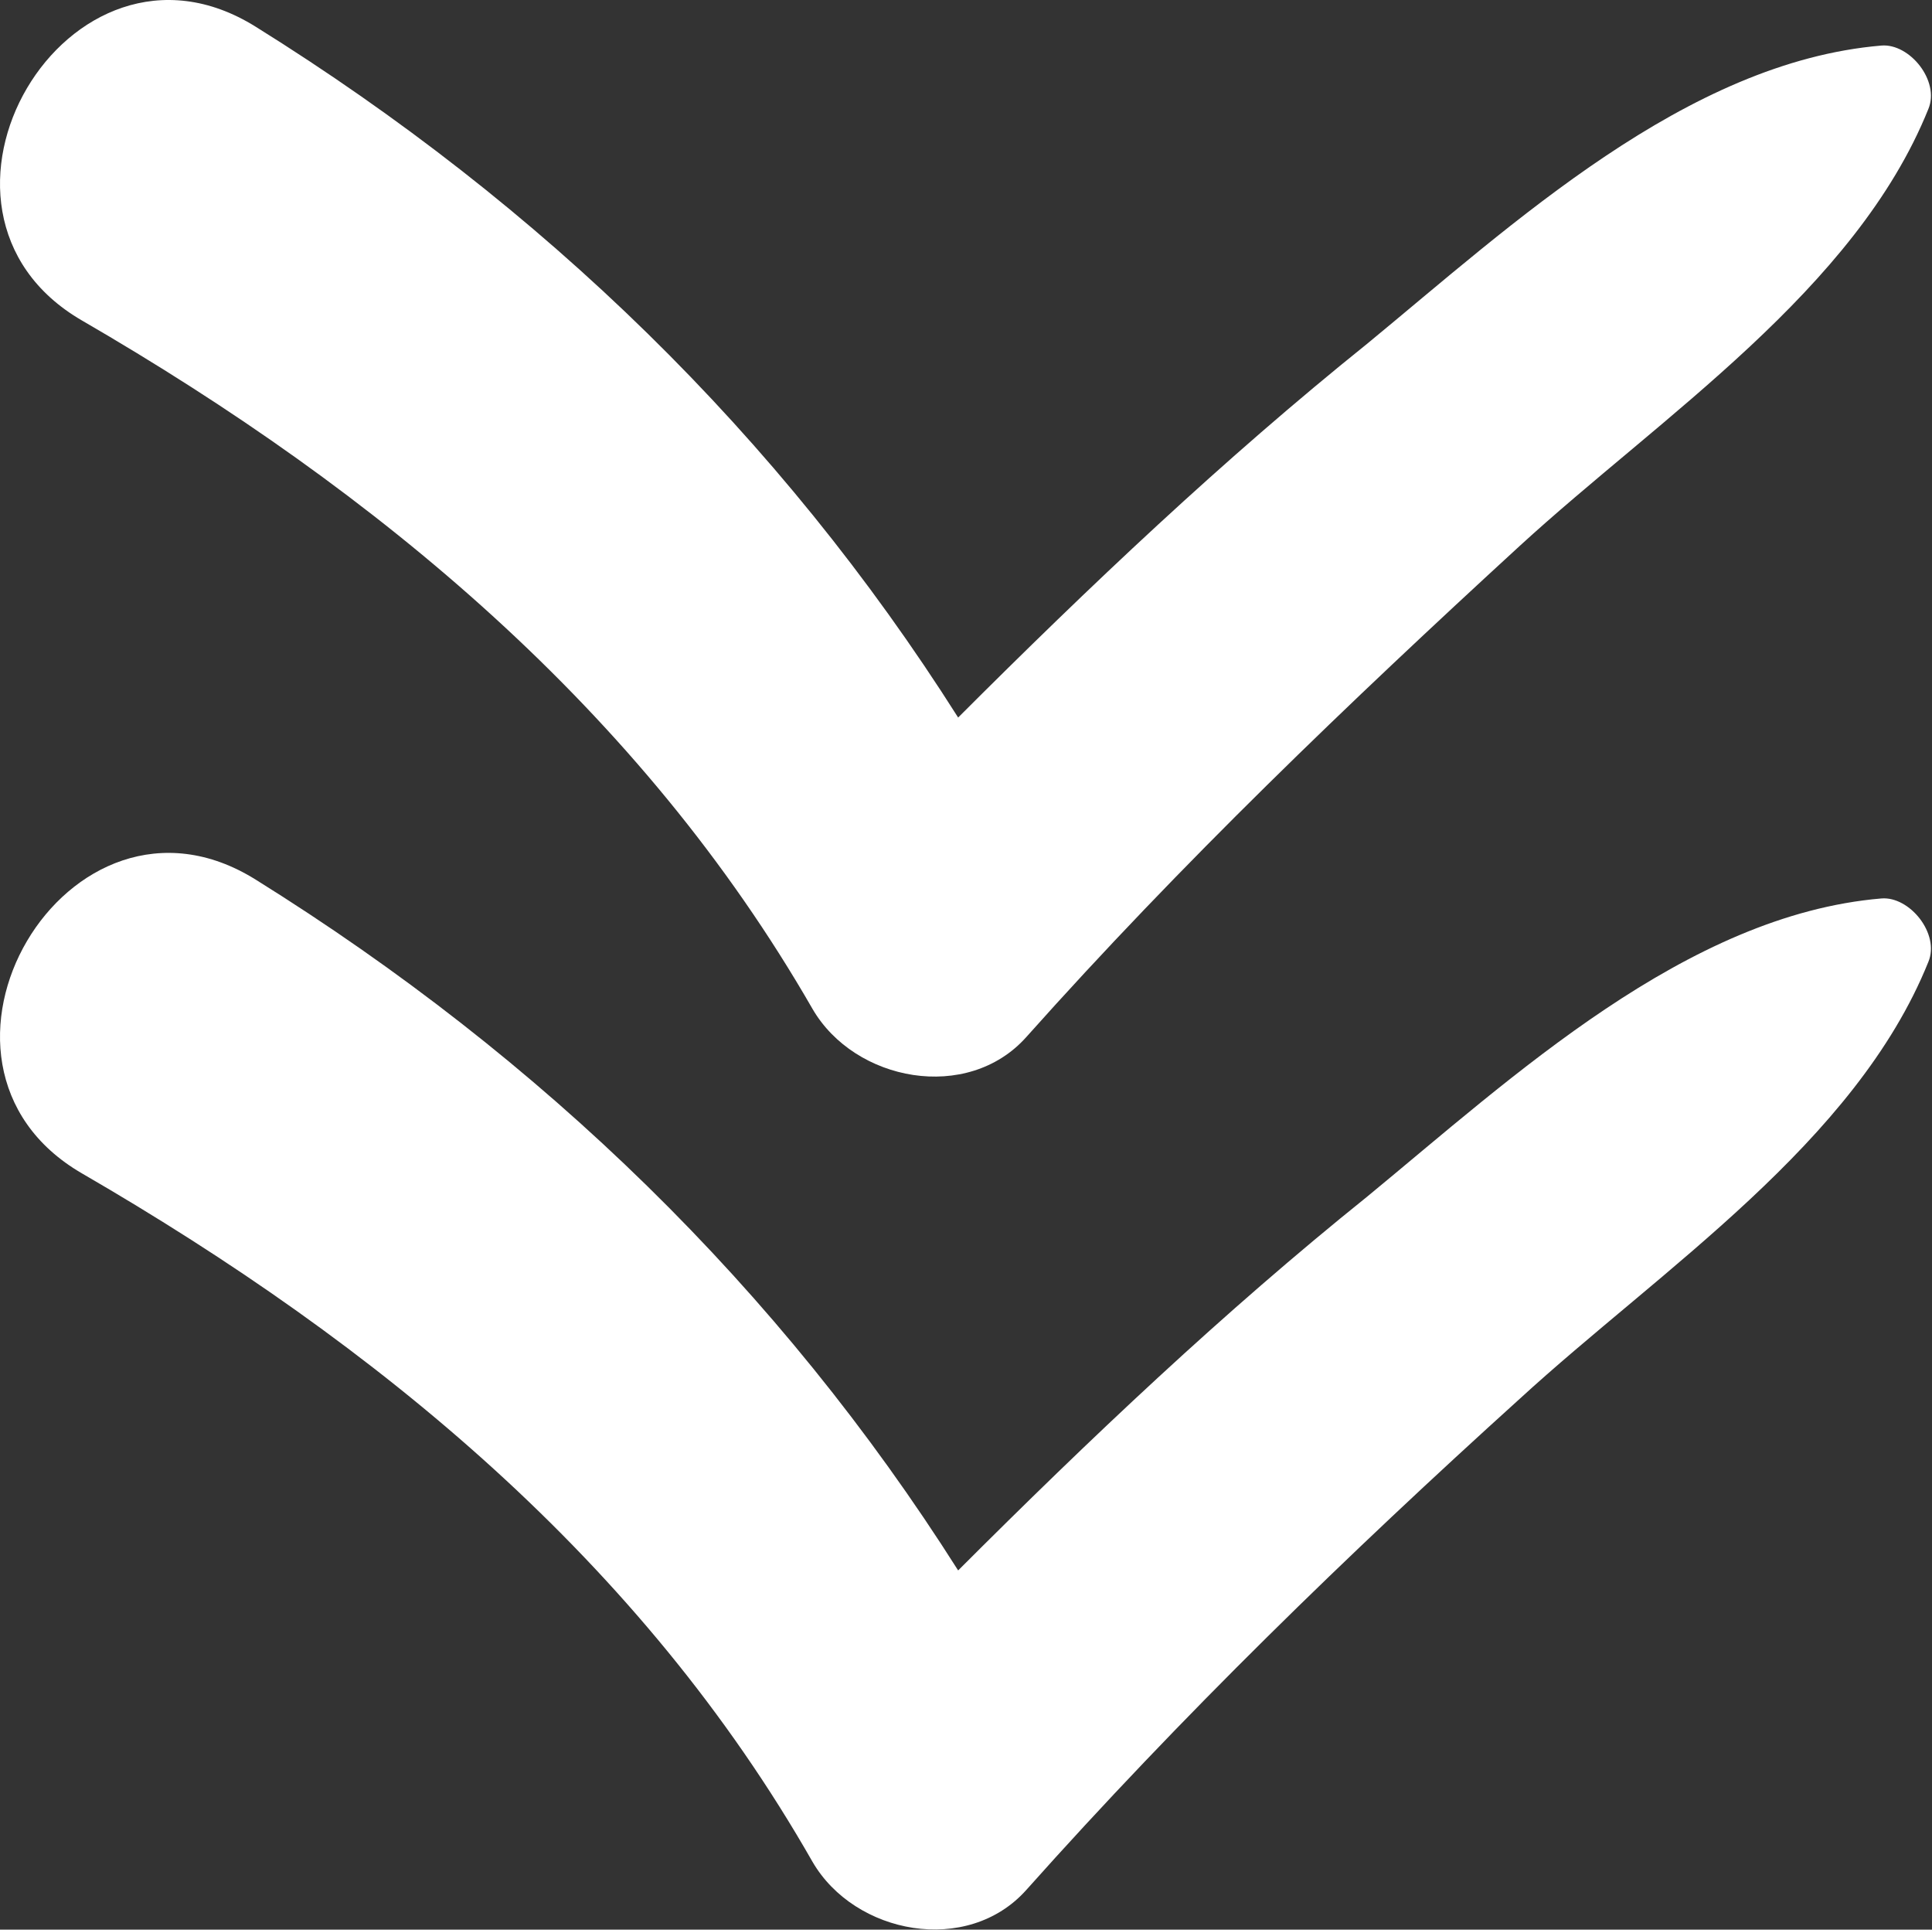 <?xml version="1.0" encoding="UTF-8"?> <svg xmlns="http://www.w3.org/2000/svg" width="723" height="722" viewBox="0 0 723 722" fill="none"><rect x="0" y="0" width="723" height="722" fill="#333333" stroke="none"/><path d="M384.056 388.036C442.078 322.981 504.496 263.201 568.671 204.3C621.419 155.948 694.386 108.476 721.638 40.783C726.034 30.234 714.605 16.168 704.056 17.047C631.089 23.201 566.034 83.86 511.529 128.695C457.902 171.772 407.792 219.245 358.561 268.476C291.748 162.981 202.957 76.827 95.704 10.014C25.375 -33.942 -40.559 78.586 30.649 119.904C141.419 184.08 239.88 265.838 304.056 377.487C319.88 404.739 362.078 412.652 384.056 388.036Z" fill="white"></path><path d="M568.671 523.421C621.419 475.069 694.386 427.596 721.638 359.904C726.034 349.355 714.605 335.289 704.056 336.168C631.089 342.322 566.034 402.981 511.529 447.816C457.902 490.893 407.792 538.366 358.561 587.597C291.748 482.102 202.957 395.948 95.704 329.135C25.375 285.179 -40.559 397.706 30.649 439.025C141.419 503.201 239.88 584.08 304.056 696.608C319.88 723.86 362.078 731.772 384.056 707.157C442.078 642.102 504.496 581.443 568.671 523.421Z" fill="white"></path></svg> 